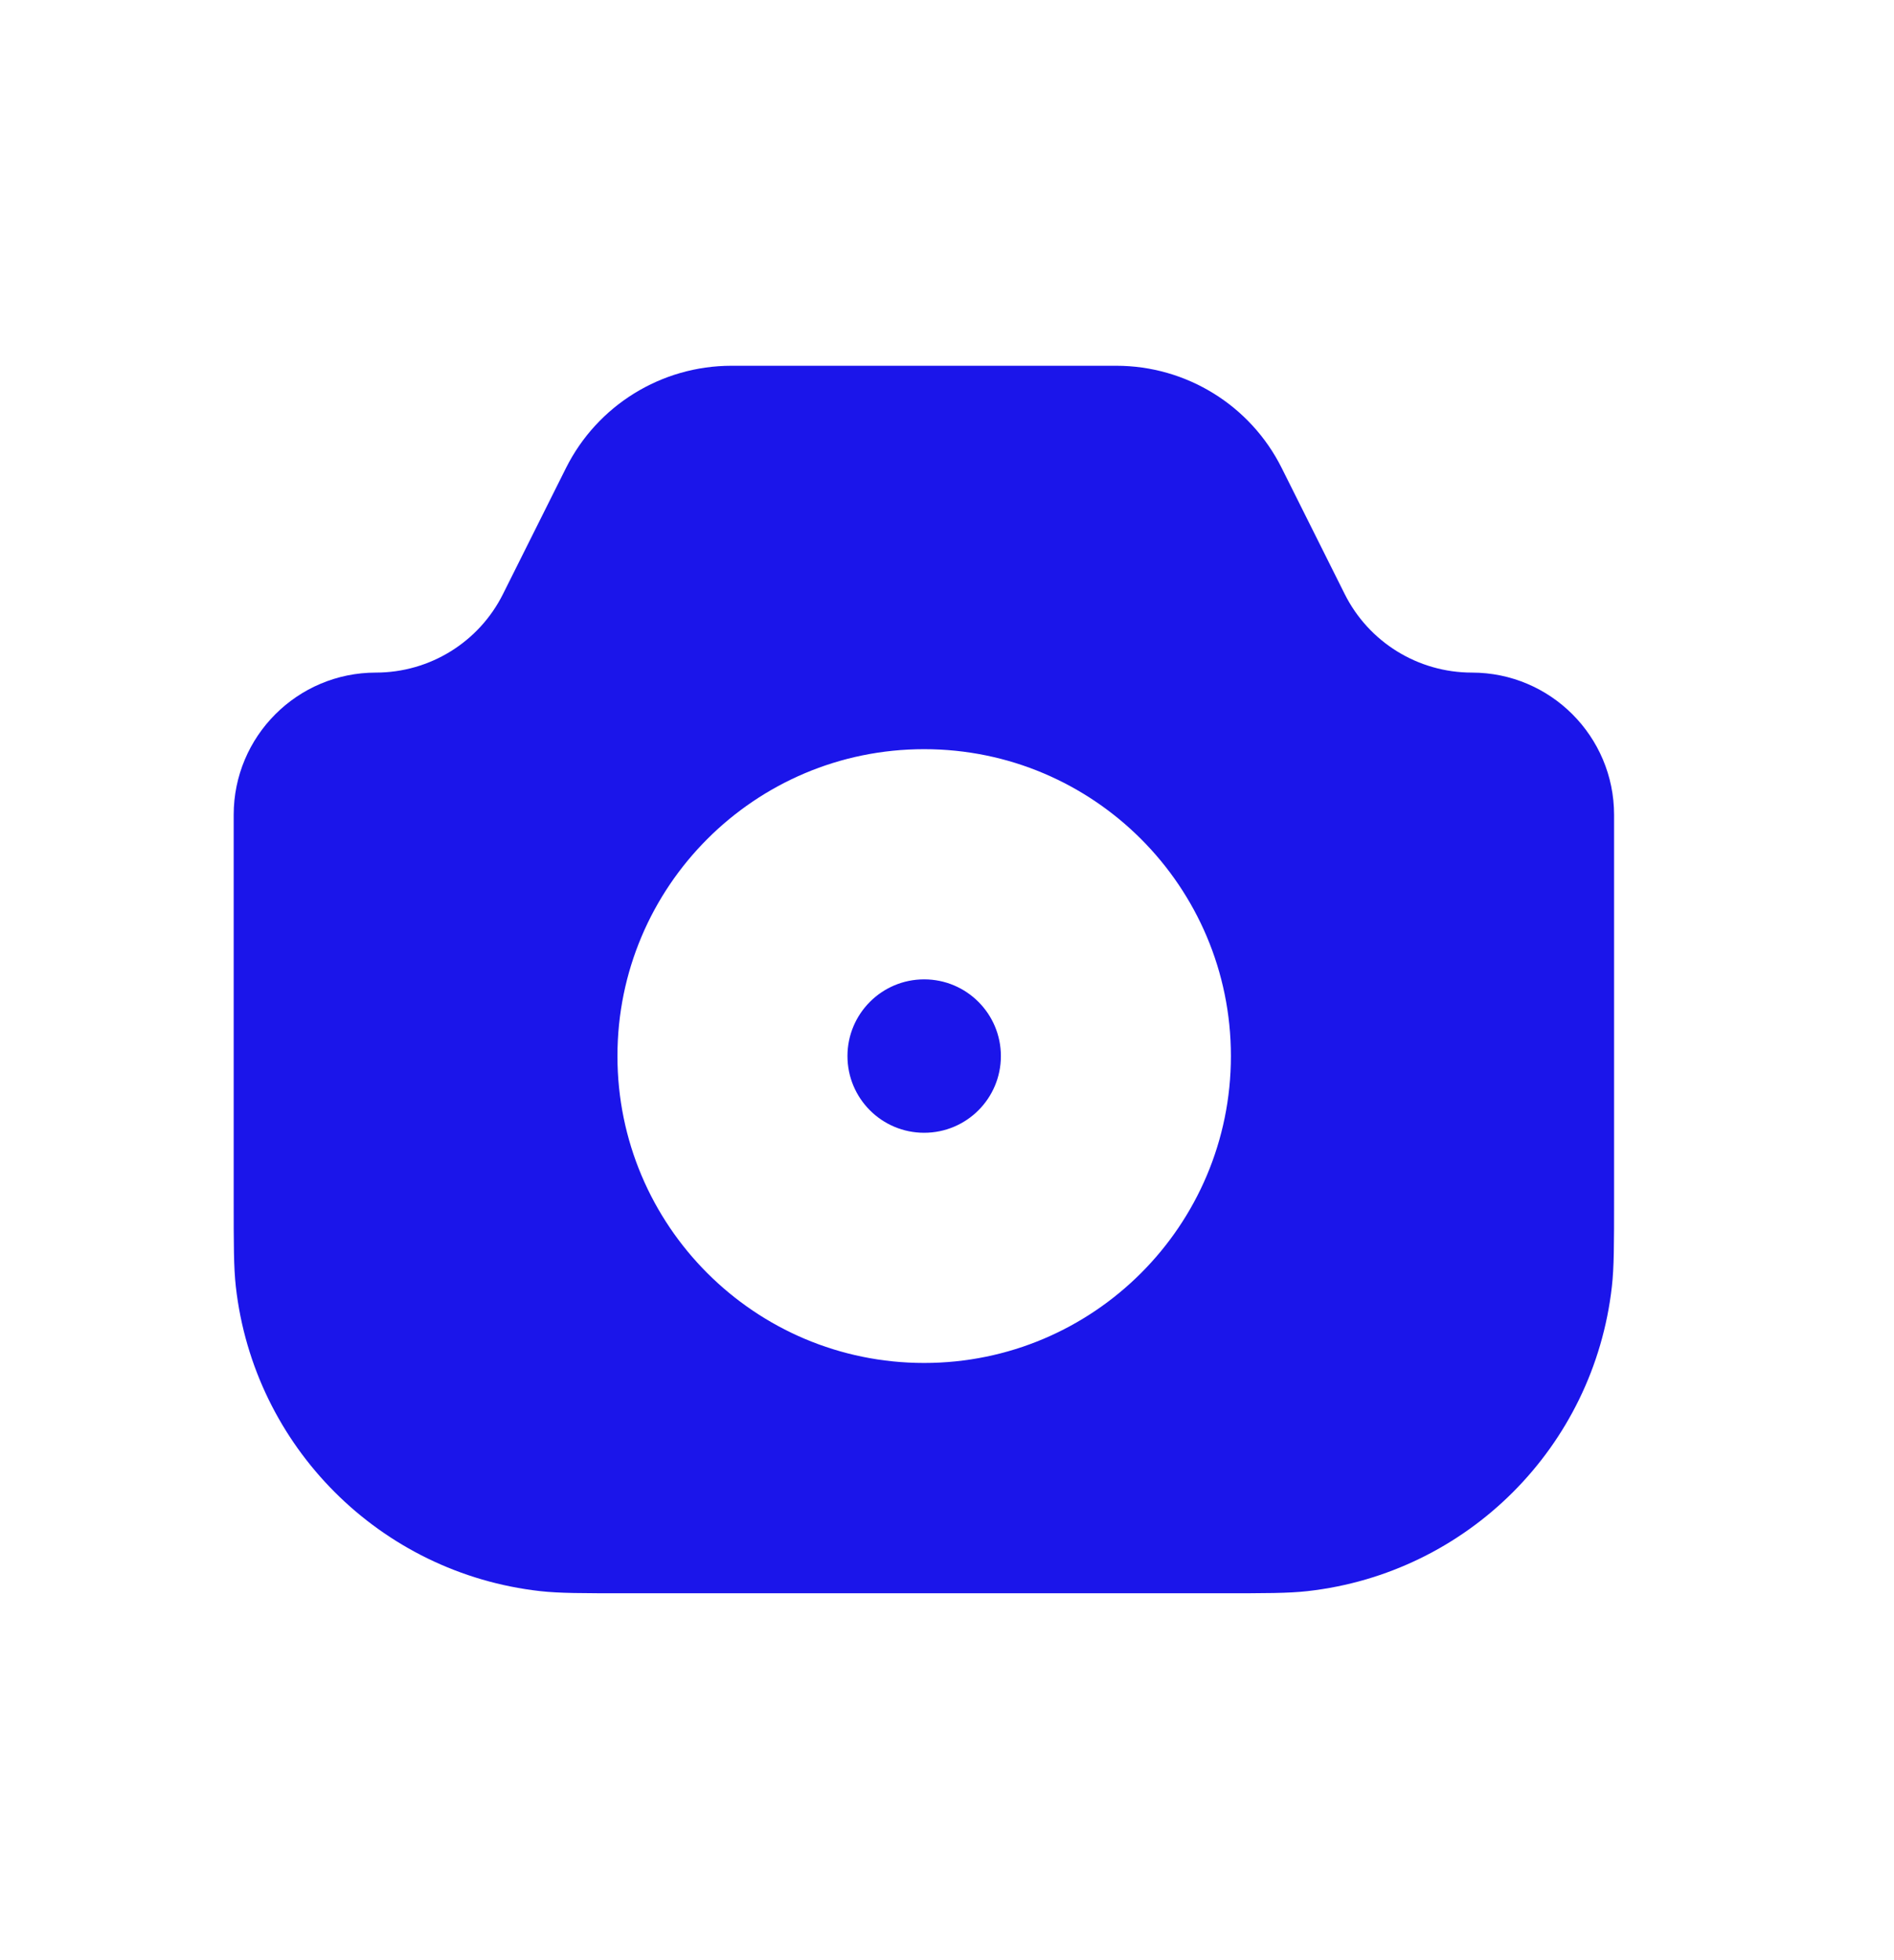 <svg width="29" height="30" viewBox="0 0 29 30" fill="none" xmlns="http://www.w3.org/2000/svg">
<path fill-rule="evenodd" clip-rule="evenodd" d="M5.755 10.294C4.553 10.294 3.578 11.269 3.578 12.472V18.346C3.578 19.047 3.578 19.398 3.611 19.692C3.887 22.142 5.821 24.076 8.27 24.352C8.565 24.385 8.916 24.385 9.617 24.385H18.675C19.376 24.385 19.727 24.385 20.021 24.352C22.471 24.076 24.404 22.142 24.68 19.692C24.714 19.398 24.714 19.047 24.714 18.346V12.472C24.714 11.269 23.739 10.294 22.537 10.294C21.712 10.294 20.958 9.829 20.589 9.091L19.625 7.163C19.146 6.204 18.165 5.598 17.092 5.598H11.2C10.127 5.598 9.146 6.204 8.666 7.163L7.702 9.091C7.334 9.829 6.58 10.294 5.755 10.294ZM15.325 16.163C15.325 16.812 14.799 17.337 14.15 17.337C13.502 17.337 12.976 16.812 12.976 16.163C12.976 15.515 13.502 14.989 14.15 14.989C14.799 14.989 15.325 15.515 15.325 16.163ZM18.847 16.163C18.847 18.757 16.744 20.86 14.15 20.86C11.556 20.86 9.454 18.757 9.454 16.163C9.454 13.569 11.556 11.466 14.15 11.466C16.744 11.466 18.847 13.569 18.847 16.163Z" fill="#1B15EA"/>
</svg>
